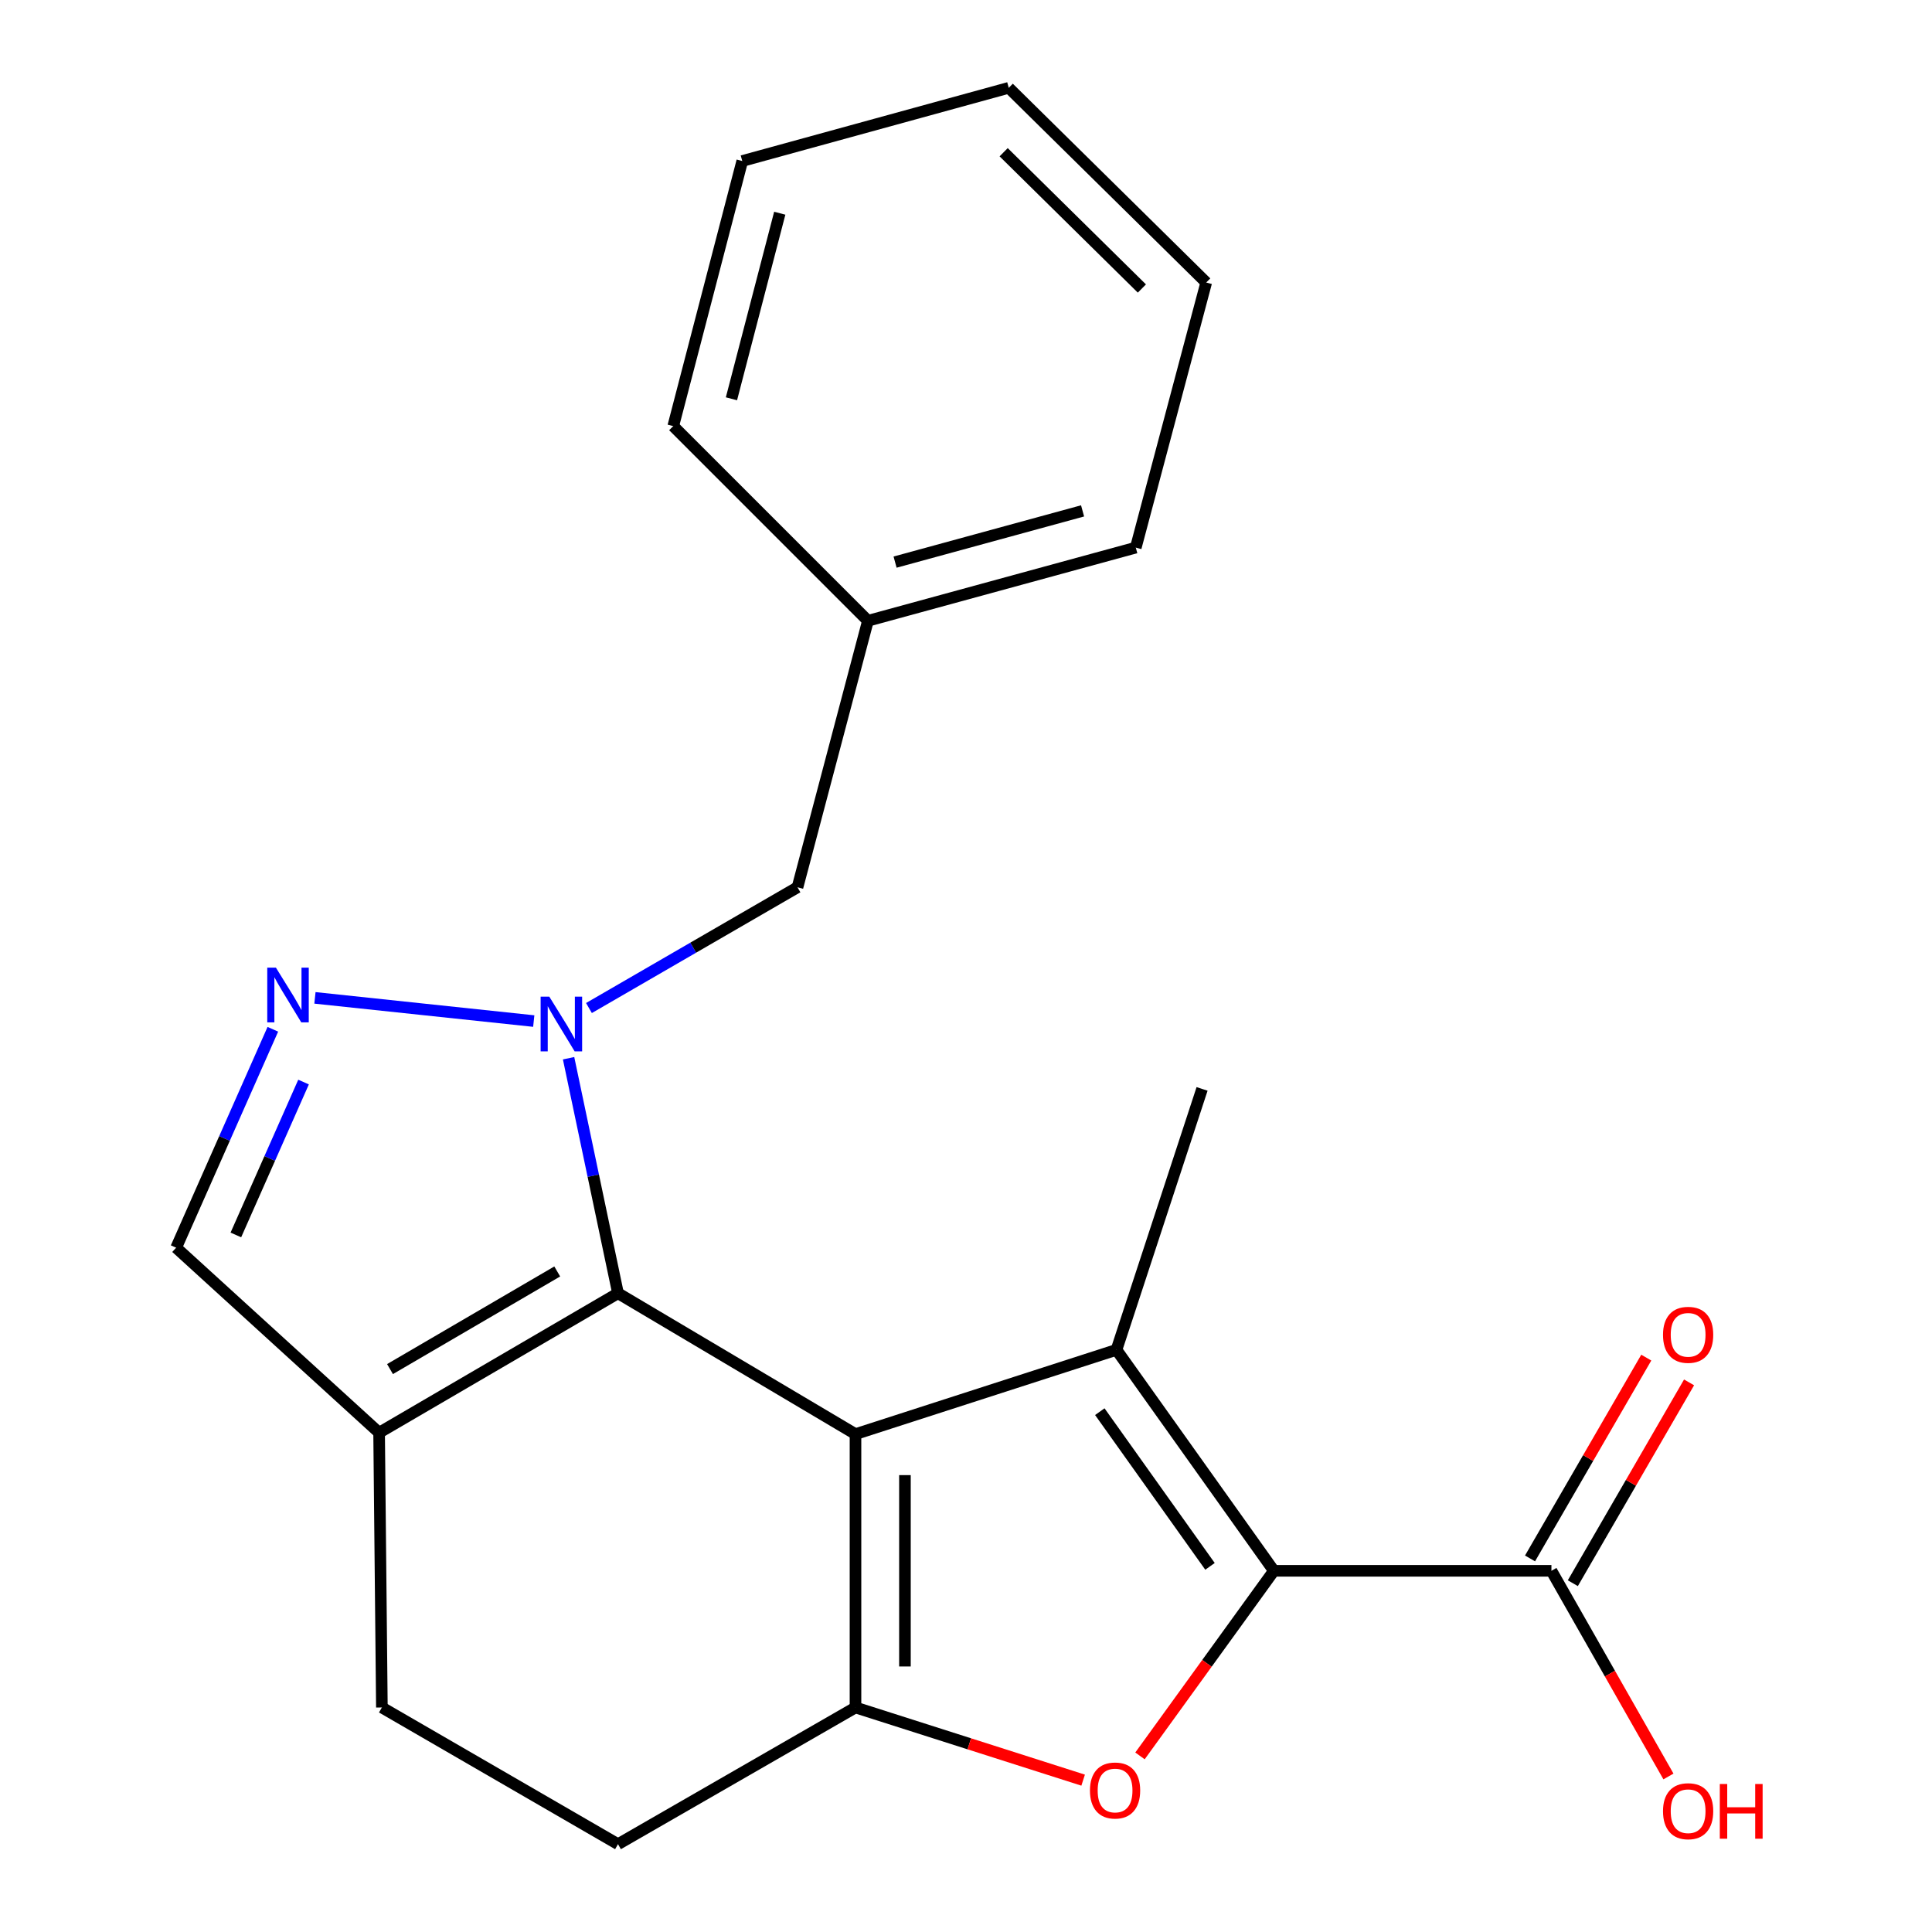 <?xml version='1.0' encoding='iso-8859-1'?>
<svg version='1.1' baseProfile='full'
              xmlns='http://www.w3.org/2000/svg'
                      xmlns:rdkit='http://www.rdkit.org/xml'
                      xmlns:xlink='http://www.w3.org/1999/xlink'
                  xml:space='preserve'
width='1000px' height='1000px' viewBox='0 0 1000 1000'>
<!-- END OF HEADER -->
<rect style='opacity:1.0;fill:#FFFFFF;stroke:none' width='1000' height='1000' x='0' y='0'> </rect>
<path class='bond-0' d='M 442.801,742.295 L 577.884,698.671' style='fill:none;fill-rule:evenodd;stroke:#000000;stroke-width:6px;stroke-linecap:butt;stroke-linejoin:miter;stroke-opacity:1' />
<path class='bond-2' d='M 442.801,742.295 L 319.876,669.379' style='fill:none;fill-rule:evenodd;stroke:#000000;stroke-width:6px;stroke-linecap:butt;stroke-linejoin:miter;stroke-opacity:1' />
<path class='bond-4' d='M 442.801,742.295 L 442.801,883.791' style='fill:none;fill-rule:evenodd;stroke:#000000;stroke-width:6px;stroke-linecap:butt;stroke-linejoin:miter;stroke-opacity:1' />
<path class='bond-4' d='M 468.396,763.52 L 468.396,862.566' style='fill:none;fill-rule:evenodd;stroke:#000000;stroke-width:6px;stroke-linecap:butt;stroke-linejoin:miter;stroke-opacity:1' />
<path class='bond-3' d='M 577.884,698.671 L 659.36,813.05' style='fill:none;fill-rule:evenodd;stroke:#000000;stroke-width:6px;stroke-linecap:butt;stroke-linejoin:miter;stroke-opacity:1' />
<path class='bond-3' d='M 569.259,730.677 L 626.292,810.743' style='fill:none;fill-rule:evenodd;stroke:#000000;stroke-width:6px;stroke-linecap:butt;stroke-linejoin:miter;stroke-opacity:1' />
<path class='bond-14' d='M 577.884,698.671 L 622.191,563.617' style='fill:none;fill-rule:evenodd;stroke:#000000;stroke-width:6px;stroke-linecap:butt;stroke-linejoin:miter;stroke-opacity:1' />
<path class='bond-1' d='M 294.297,547.737 L 307.086,608.558' style='fill:none;fill-rule:evenodd;stroke:#0000FF;stroke-width:6px;stroke-linecap:butt;stroke-linejoin:miter;stroke-opacity:1' />
<path class='bond-1' d='M 307.086,608.558 L 319.876,669.379' style='fill:none;fill-rule:evenodd;stroke:#000000;stroke-width:6px;stroke-linecap:butt;stroke-linejoin:miter;stroke-opacity:1' />
<path class='bond-6' d='M 276.273,528.501 L 163.013,516.493' style='fill:none;fill-rule:evenodd;stroke:#0000FF;stroke-width:6px;stroke-linecap:butt;stroke-linejoin:miter;stroke-opacity:1' />
<path class='bond-10' d='M 304.841,521.755 L 358.813,490.508' style='fill:none;fill-rule:evenodd;stroke:#0000FF;stroke-width:6px;stroke-linecap:butt;stroke-linejoin:miter;stroke-opacity:1' />
<path class='bond-10' d='M 358.813,490.508 L 412.784,459.262' style='fill:none;fill-rule:evenodd;stroke:#000000;stroke-width:6px;stroke-linecap:butt;stroke-linejoin:miter;stroke-opacity:1' />
<path class='bond-7' d='M 319.876,669.379 L 196.226,741.57' style='fill:none;fill-rule:evenodd;stroke:#000000;stroke-width:6px;stroke-linecap:butt;stroke-linejoin:miter;stroke-opacity:1' />
<path class='bond-7' d='M 288.424,658.105 L 201.869,708.638' style='fill:none;fill-rule:evenodd;stroke:#000000;stroke-width:6px;stroke-linecap:butt;stroke-linejoin:miter;stroke-opacity:1' />
<path class='bond-8' d='M 659.36,813.05 L 803.016,813.05' style='fill:none;fill-rule:evenodd;stroke:#000000;stroke-width:6px;stroke-linecap:butt;stroke-linejoin:miter;stroke-opacity:1' />
<path class='bond-22' d='M 659.36,813.05 L 624.707,860.95' style='fill:none;fill-rule:evenodd;stroke:#000000;stroke-width:6px;stroke-linecap:butt;stroke-linejoin:miter;stroke-opacity:1' />
<path class='bond-22' d='M 624.707,860.95 L 590.054,908.85' style='fill:none;fill-rule:evenodd;stroke:#FF0000;stroke-width:6px;stroke-linecap:butt;stroke-linejoin:miter;stroke-opacity:1' />
<path class='bond-5' d='M 442.801,883.791 L 501.717,902.596' style='fill:none;fill-rule:evenodd;stroke:#000000;stroke-width:6px;stroke-linecap:butt;stroke-linejoin:miter;stroke-opacity:1' />
<path class='bond-5' d='M 501.717,902.596 L 560.633,921.401' style='fill:none;fill-rule:evenodd;stroke:#FF0000;stroke-width:6px;stroke-linecap:butt;stroke-linejoin:miter;stroke-opacity:1' />
<path class='bond-11' d='M 442.801,883.791 L 319.876,954.545' style='fill:none;fill-rule:evenodd;stroke:#000000;stroke-width:6px;stroke-linecap:butt;stroke-linejoin:miter;stroke-opacity:1' />
<path class='bond-24' d='M 141.223,532.751 L 116.199,589.278' style='fill:none;fill-rule:evenodd;stroke:#0000FF;stroke-width:6px;stroke-linecap:butt;stroke-linejoin:miter;stroke-opacity:1' />
<path class='bond-24' d='M 116.199,589.278 L 91.174,645.804' style='fill:none;fill-rule:evenodd;stroke:#000000;stroke-width:6px;stroke-linecap:butt;stroke-linejoin:miter;stroke-opacity:1' />
<path class='bond-24' d='M 157.12,560.07 L 139.602,599.638' style='fill:none;fill-rule:evenodd;stroke:#0000FF;stroke-width:6px;stroke-linecap:butt;stroke-linejoin:miter;stroke-opacity:1' />
<path class='bond-24' d='M 139.602,599.638 L 122.085,639.207' style='fill:none;fill-rule:evenodd;stroke:#000000;stroke-width:6px;stroke-linecap:butt;stroke-linejoin:miter;stroke-opacity:1' />
<path class='bond-9' d='M 196.226,741.57 L 91.174,645.804' style='fill:none;fill-rule:evenodd;stroke:#000000;stroke-width:6px;stroke-linecap:butt;stroke-linejoin:miter;stroke-opacity:1' />
<path class='bond-23' d='M 196.226,741.57 L 197.662,883.791' style='fill:none;fill-rule:evenodd;stroke:#000000;stroke-width:6px;stroke-linecap:butt;stroke-linejoin:miter;stroke-opacity:1' />
<path class='bond-13' d='M 814.092,819.461 L 844.175,767.493' style='fill:none;fill-rule:evenodd;stroke:#000000;stroke-width:6px;stroke-linecap:butt;stroke-linejoin:miter;stroke-opacity:1' />
<path class='bond-13' d='M 844.175,767.493 L 874.259,715.524' style='fill:none;fill-rule:evenodd;stroke:#FF0000;stroke-width:6px;stroke-linecap:butt;stroke-linejoin:miter;stroke-opacity:1' />
<path class='bond-13' d='M 791.941,806.639 L 822.024,754.67' style='fill:none;fill-rule:evenodd;stroke:#000000;stroke-width:6px;stroke-linecap:butt;stroke-linejoin:miter;stroke-opacity:1' />
<path class='bond-13' d='M 822.024,754.67 L 852.108,702.701' style='fill:none;fill-rule:evenodd;stroke:#FF0000;stroke-width:6px;stroke-linecap:butt;stroke-linejoin:miter;stroke-opacity:1' />
<path class='bond-15' d='M 803.016,813.05 L 833.302,866.275' style='fill:none;fill-rule:evenodd;stroke:#000000;stroke-width:6px;stroke-linecap:butt;stroke-linejoin:miter;stroke-opacity:1' />
<path class='bond-15' d='M 833.302,866.275 L 863.588,919.5' style='fill:none;fill-rule:evenodd;stroke:#FF0000;stroke-width:6px;stroke-linecap:butt;stroke-linejoin:miter;stroke-opacity:1' />
<path class='bond-16' d='M 412.784,459.262 L 449.242,321.321' style='fill:none;fill-rule:evenodd;stroke:#000000;stroke-width:6px;stroke-linecap:butt;stroke-linejoin:miter;stroke-opacity:1' />
<path class='bond-12' d='M 319.876,954.545 L 197.662,883.791' style='fill:none;fill-rule:evenodd;stroke:#000000;stroke-width:6px;stroke-linecap:butt;stroke-linejoin:miter;stroke-opacity:1' />
<path class='bond-17' d='M 449.242,321.321 L 587.88,283.441' style='fill:none;fill-rule:evenodd;stroke:#000000;stroke-width:6px;stroke-linecap:butt;stroke-linejoin:miter;stroke-opacity:1' />
<path class='bond-17' d='M 463.292,290.95 L 560.338,264.434' style='fill:none;fill-rule:evenodd;stroke:#000000;stroke-width:6px;stroke-linecap:butt;stroke-linejoin:miter;stroke-opacity:1' />
<path class='bond-18' d='M 449.242,321.321 L 348.471,220.55' style='fill:none;fill-rule:evenodd;stroke:#000000;stroke-width:6px;stroke-linecap:butt;stroke-linejoin:miter;stroke-opacity:1' />
<path class='bond-20' d='M 587.88,283.441 L 624.338,146.226' style='fill:none;fill-rule:evenodd;stroke:#000000;stroke-width:6px;stroke-linecap:butt;stroke-linejoin:miter;stroke-opacity:1' />
<path class='bond-19' d='M 348.471,220.55 L 384.19,83.335' style='fill:none;fill-rule:evenodd;stroke:#000000;stroke-width:6px;stroke-linecap:butt;stroke-linejoin:miter;stroke-opacity:1' />
<path class='bond-19' d='M 378.598,206.415 L 403.601,110.364' style='fill:none;fill-rule:evenodd;stroke:#000000;stroke-width:6px;stroke-linecap:butt;stroke-linejoin:miter;stroke-opacity:1' />
<path class='bond-21' d='M 384.19,83.335 L 522.13,45.455' style='fill:none;fill-rule:evenodd;stroke:#000000;stroke-width:6px;stroke-linecap:butt;stroke-linejoin:miter;stroke-opacity:1' />
<path class='bond-25' d='M 624.338,146.226 L 522.13,45.455' style='fill:none;fill-rule:evenodd;stroke:#000000;stroke-width:6px;stroke-linecap:butt;stroke-linejoin:miter;stroke-opacity:1' />
<path class='bond-25' d='M 591.037,149.336 L 519.492,78.796' style='fill:none;fill-rule:evenodd;stroke:#000000;stroke-width:6px;stroke-linecap:butt;stroke-linejoin:miter;stroke-opacity:1' />
<path  class='atom-2' d='M 284.31 515.857
L 293.59 530.857
Q 294.51 532.337, 295.99 535.017
Q 297.47 537.697, 297.55 537.857
L 297.55 515.857
L 301.31 515.857
L 301.31 544.177
L 297.43 544.177
L 287.47 527.777
Q 286.31 525.857, 285.07 523.657
Q 283.87 521.457, 283.51 520.777
L 283.51 544.177
L 279.83 544.177
L 279.83 515.857
L 284.31 515.857
' fill='#0000FF'/>
<path  class='atom-6' d='M 564.158 926.756
Q 564.158 919.956, 567.518 916.156
Q 570.878 912.356, 577.158 912.356
Q 583.438 912.356, 586.798 916.156
Q 590.158 919.956, 590.158 926.756
Q 590.158 933.636, 586.758 937.556
Q 583.358 941.436, 577.158 941.436
Q 570.918 941.436, 567.518 937.556
Q 564.158 933.676, 564.158 926.756
M 577.158 938.236
Q 581.478 938.236, 583.798 935.356
Q 586.158 932.436, 586.158 926.756
Q 586.158 921.196, 583.798 918.396
Q 581.478 915.556, 577.158 915.556
Q 572.838 915.556, 570.478 918.356
Q 568.158 921.156, 568.158 926.756
Q 568.158 932.476, 570.478 935.356
Q 572.838 938.236, 577.158 938.236
' fill='#FF0000'/>
<path  class='atom-7' d='M 142.815 500.855
L 152.095 515.855
Q 153.015 517.335, 154.495 520.015
Q 155.975 522.695, 156.055 522.855
L 156.055 500.855
L 159.815 500.855
L 159.815 529.175
L 155.935 529.175
L 145.975 512.775
Q 144.815 510.855, 143.575 508.655
Q 142.375 506.455, 142.015 505.775
L 142.015 529.175
L 138.335 529.175
L 138.335 500.855
L 142.815 500.855
' fill='#0000FF'/>
<path  class='atom-14' d='M 860.771 690.902
Q 860.771 684.102, 864.131 680.302
Q 867.491 676.502, 873.771 676.502
Q 880.051 676.502, 883.411 680.302
Q 886.771 684.102, 886.771 690.902
Q 886.771 697.782, 883.371 701.702
Q 879.971 705.582, 873.771 705.582
Q 867.531 705.582, 864.131 701.702
Q 860.771 697.822, 860.771 690.902
M 873.771 702.382
Q 878.091 702.382, 880.411 699.502
Q 882.771 696.582, 882.771 690.902
Q 882.771 685.342, 880.411 682.542
Q 878.091 679.702, 873.771 679.702
Q 869.451 679.702, 867.091 682.502
Q 864.771 685.302, 864.771 690.902
Q 864.771 696.622, 867.091 699.502
Q 869.451 702.382, 873.771 702.382
' fill='#FF0000'/>
<path  class='atom-16' d='M 860.771 937.477
Q 860.771 930.677, 864.131 926.877
Q 867.491 923.077, 873.771 923.077
Q 880.051 923.077, 883.411 926.877
Q 886.771 930.677, 886.771 937.477
Q 886.771 944.357, 883.371 948.277
Q 879.971 952.157, 873.771 952.157
Q 867.531 952.157, 864.131 948.277
Q 860.771 944.397, 860.771 937.477
M 873.771 948.957
Q 878.091 948.957, 880.411 946.077
Q 882.771 943.157, 882.771 937.477
Q 882.771 931.917, 880.411 929.117
Q 878.091 926.277, 873.771 926.277
Q 869.451 926.277, 867.091 929.077
Q 864.771 931.877, 864.771 937.477
Q 864.771 943.197, 867.091 946.077
Q 869.451 948.957, 873.771 948.957
' fill='#FF0000'/>
<path  class='atom-16' d='M 890.171 923.397
L 894.011 923.397
L 894.011 935.437
L 908.491 935.437
L 908.491 923.397
L 912.331 923.397
L 912.331 951.717
L 908.491 951.717
L 908.491 938.637
L 894.011 938.637
L 894.011 951.717
L 890.171 951.717
L 890.171 923.397
' fill='#FF0000'/>
</svg>

